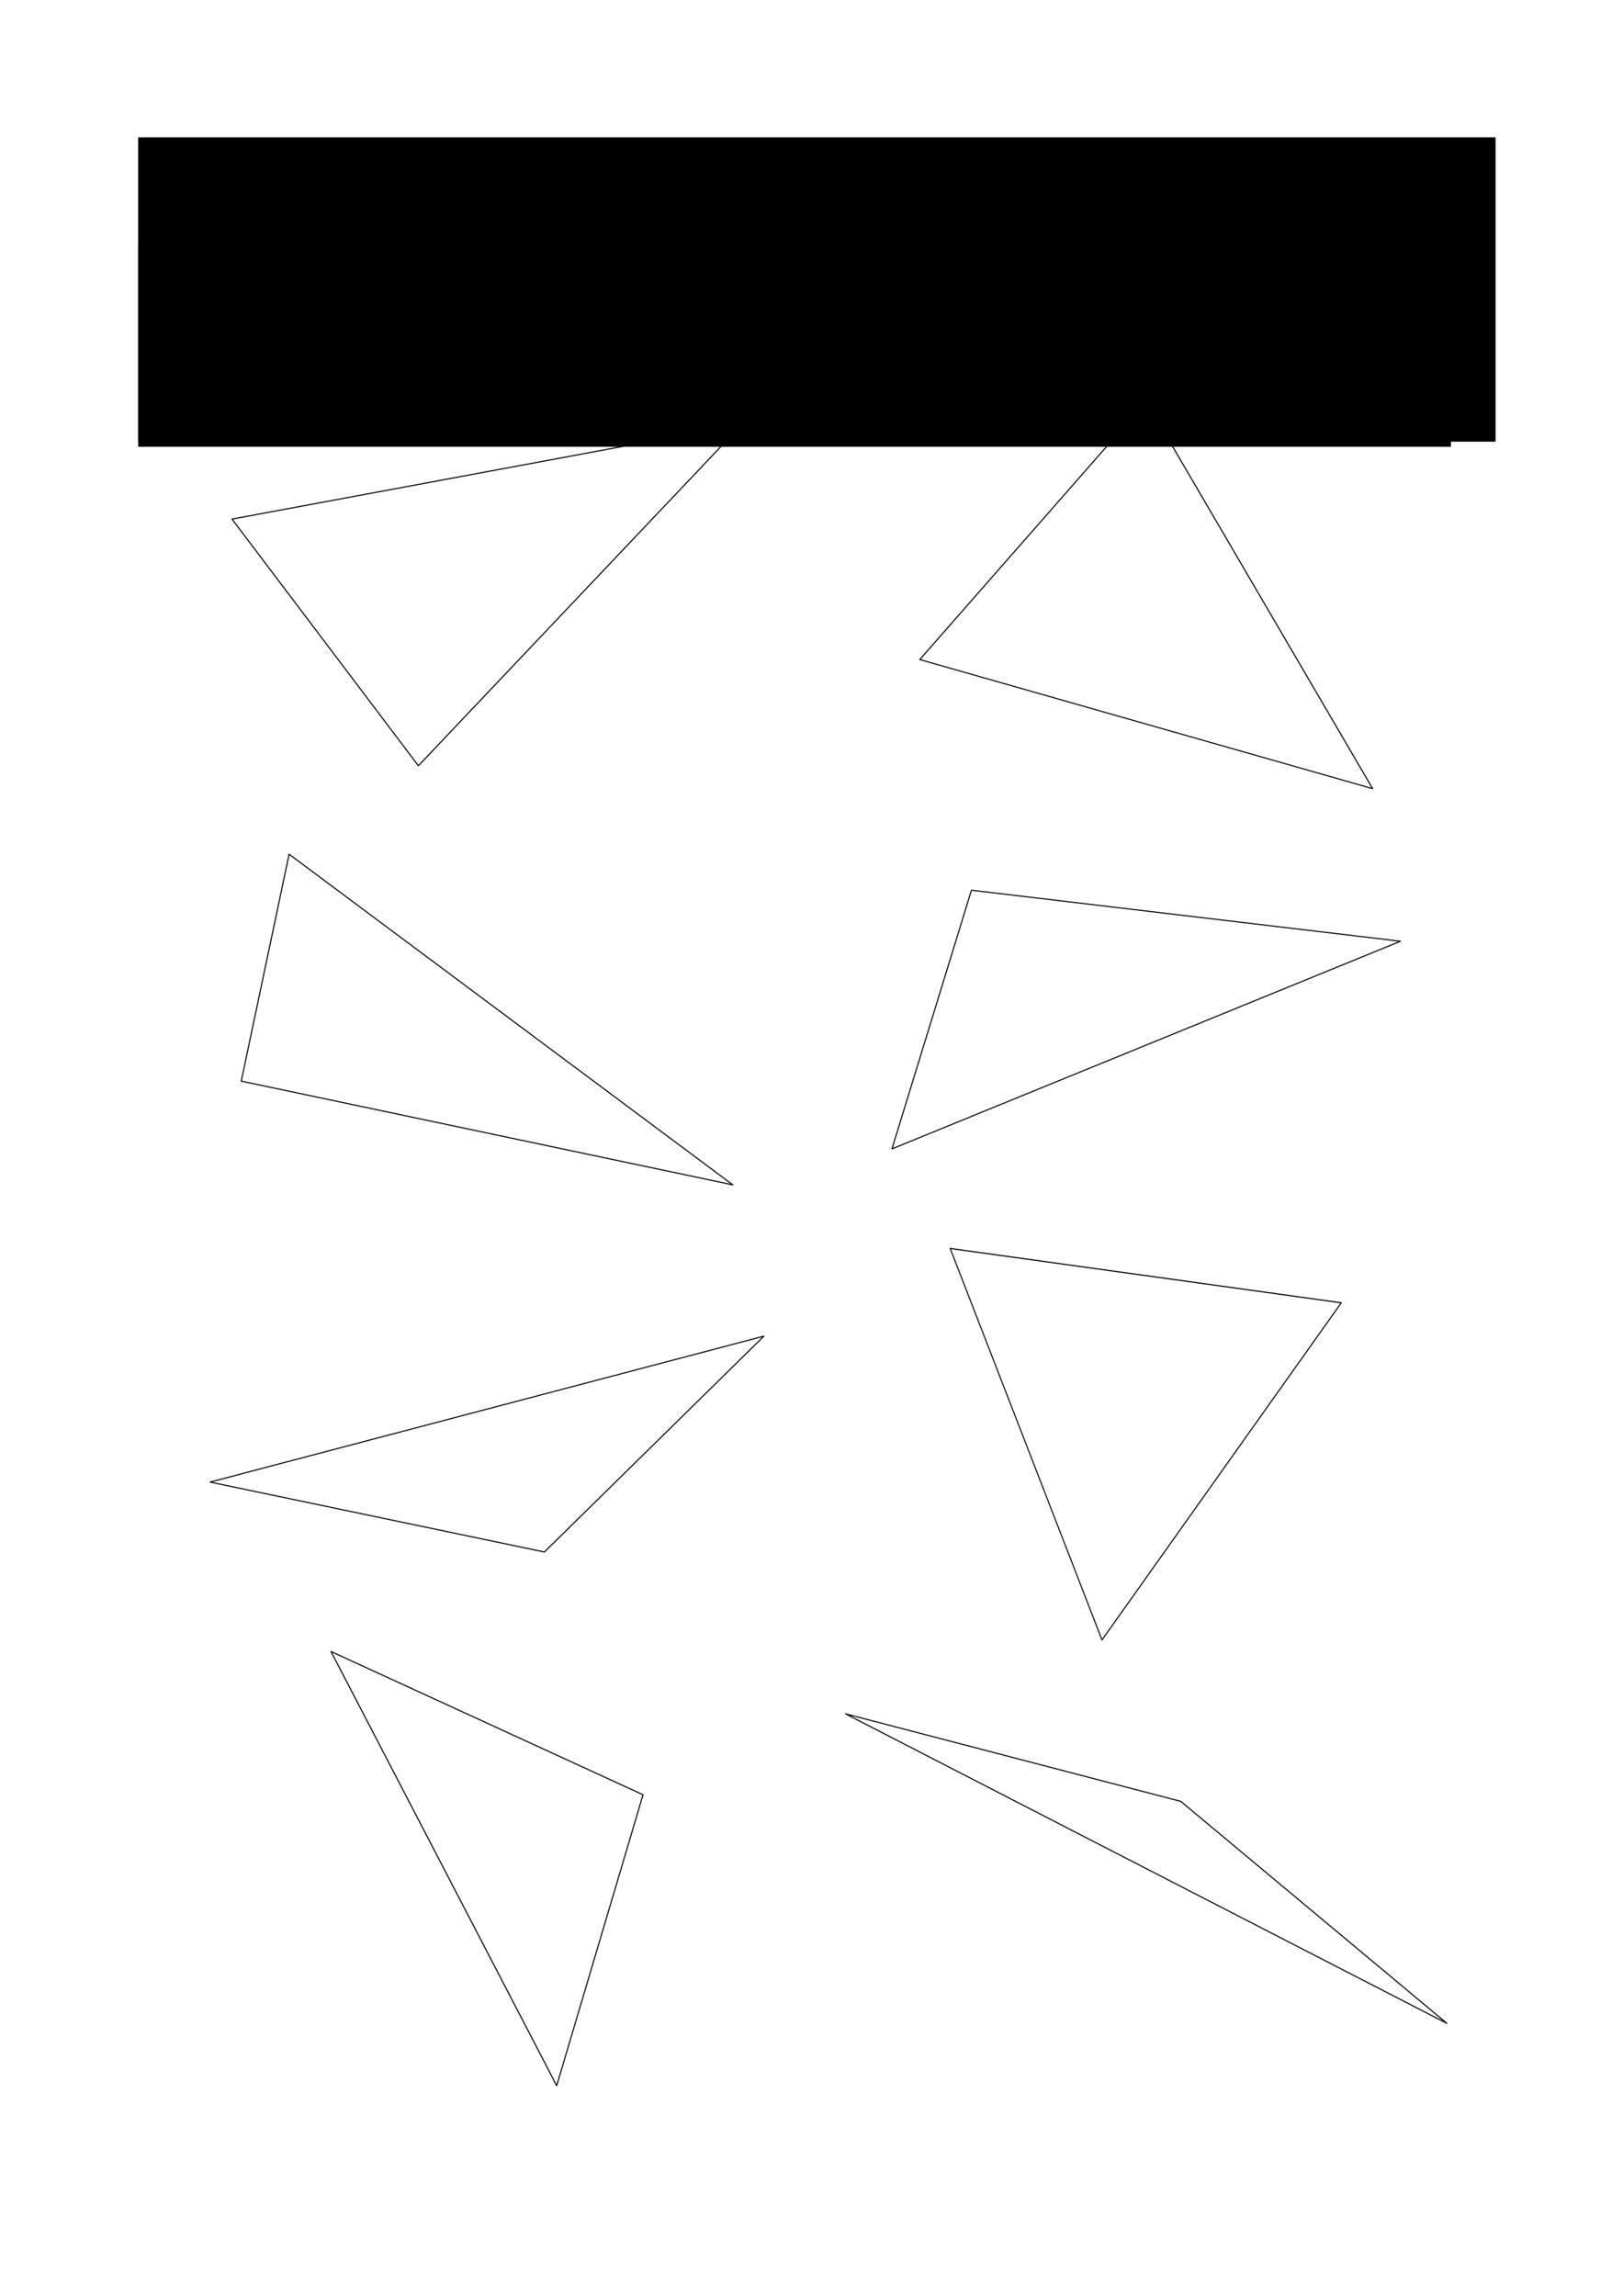 <?xml version="1.0" encoding="UTF-8" standalone="no"?>
<svg
   xmlns:dc="http://purl.org/dc/elements/1.1/"
   xmlns:cc="http://web.resource.org/cc/"
   xmlns:rdf="http://www.w3.org/1999/02/22-rdf-syntax-ns#"
   xmlns:svg="http://www.w3.org/2000/svg"
   xmlns="http://www.w3.org/2000/svg"
   xmlns:sodipodi="http://sodipodi.sourceforge.net/DTD/sodipodi-0.dtd"
   xmlns:inkscape="http://www.inkscape.org/namespaces/inkscape"
   version="1.0"
   baseProfile="full"
   x="0px"
   y="0px"
   width="744.094"
   height="1052.362"
   viewBox="0 0 465 374"
   id="svg2"
   sodipodi:version="0.32"
   inkscape:version="0.45.1"
   sodipodi:docname="Exercice GMO-PAV-16.svg"
   sodipodi:docbase="/Users/mondada/Desktop/geo/PAV"
   inkscape:output_extension="org.inkscape.output.svg.inkscape">
  <defs
     id="defs373" />
  <sodipodi:namedview
     inkscape:window-height="756"
     inkscape:window-width="1250"
     inkscape:pageshadow="2"
     inkscape:pageopacity="0.0"
     guidetolerance="10.0"
     gridtolerance="10.0"
     objecttolerance="10.0"
     borderopacity="1.0"
     bordercolor="#666666"
     pagecolor="#ffffff"
     id="base"
     inkscape:zoom="0.50000001"
     inkscape:cx="75.199522"
     inkscape:cy="618.95294"
     inkscape:window-x="0"
     inkscape:window-y="22"
     inkscape:current-layer="svg2"
     width="744.094px"
     height="1052.362px"
     showgrid="false"
     showguides="true"
     inkscape:guide-bbox="true"
     gridspacingx="1mm"
     gridspacingy="1mm"
     gridanglex="8.467mm"
     gridanglez="8.467mm"
     grid_units="mm"
     gridoriginx="0mm"
     gridoriginy="0mm"
     inkscape:grid-points="true"
     inkscape:grid-bbox="false" />
  <title
     id="title4" />
  <desc
     id="desc6">
    <Title
       id="Title8" />
    <Creator
       id="Creator10">FreeHEP Graphics2D Driver</Creator>
    <Producer
       id="Producer12">org.freehep.graphicsio.svg.SVGGraphics2D Revision: 9331 </Producer>
    <Source
       id="Source14" />
    <Date
       id="Date16">lundi 22 octobre 2007 13 h 12 CEST</Date>
  </desc>
<!-- default stroke -->  <flowRoot
     xml:space="preserve"
     id="flowRoot2925"
     transform="translate(12.984,7.42)"><flowRegion
       id="flowRegion2927"><rect
         id="rect2929"
         width="388.916"
         height="87.181"
         x="26.587"
         y="-109.906" /></flowRegion><flowPara
       id="flowPara2326"
       style="font-size:12px;font-weight:bold">Exercice GMO-PAV-16</flowPara></flowRoot>  <flowRoot
     xml:space="preserve"
     id="flowRoot4537"
     transform="translate(13.016,37.468)"
     style="stroke-width:0.312;stroke-linecap:round;stroke-linejoin:round;stroke-miterlimit:4;stroke-dasharray:none"><flowRegion
       id="flowRegion4539"><rect
         id="rect4541"
         width="376.098"
         height="58.605"
         x="26.587"
         y="-109.906"
         style="stroke-width:0.312;stroke-linecap:round;stroke-linejoin:round;stroke-miterlimit:4;stroke-dasharray:none" /></flowRegion><flowPara
       style="font-size:8px;stroke-width:0.312;stroke-linecap:round;stroke-linejoin:round;stroke-miterlimit:4;stroke-dasharray:none"
       id="flowPara18678">Pour chaque triangle ci-dessous, dessine les hauteurs relatives aux trois bases. Indique sur le dessin les angles droits qu'elles forment avec leurs bases relatives.  </flowPara></flowRoot>  <path
     style="fill:none;fill-rule:evenodd;stroke:#000000;stroke-width:0.312;stroke-linecap:round;stroke-linejoin:round;stroke-miterlimit:4;stroke-dasharray:none;stroke-opacity:1"
     d="M 66.471,6.87 L 119.87,77.534 L 212.596,-20.29 L 66.471,6.87 z "
     id="path2171" />
  <path
     style="fill:none;fill-rule:evenodd;stroke:#000000;stroke-width:0.312;stroke-linecap:round;stroke-linejoin:round;stroke-miterlimit:4;stroke-dasharray:none;stroke-opacity:1"
     d="M 328.395,-26.845 L 263.524,47.111 L 393.267,84.089 L 328.395,-26.845 z "
     id="path2173" />
  <path
     style="fill:none;fill-rule:evenodd;stroke:#000000;stroke-width:0.312;stroke-linecap:round;stroke-linejoin:round;stroke-miterlimit:4;stroke-dasharray:none;stroke-opacity:1"
     d="M 82.831,102.877 L 69.119,167.875 L 209.948,197.584 L 82.831,102.877 z "
     id="path2175" />
  <path
     sodipodi:type="star"
     style="fill:none;fill-opacity:1;fill-rule:nonzero;stroke:#000000;stroke-width:0.437;stroke-linecap:round;stroke-linejoin:round;stroke-miterlimit:4;stroke-dasharray:none;stroke-dashoffset:0;stroke-opacity:1"
     id="path2177"
     sodipodi:sides="3"
     sodipodi:cx="376.42856"
     sodipodi:cy="216.89285"
     sodipodi:r1="94.667831"
     sodipodi:r2="47.333916"
     sodipodi:arg1="-2.4895696"
     sodipodi:arg2="-1.4423721"
     inkscape:flatsided="true"
     inkscape:rounded="0"
     inkscape:randomized="0"
     d="M 301.181,159.449 L 463.8,180.449 L 364.304,310.781 L 301.181,159.449 z "
     transform="matrix(0.689,0,0,0.741,64.723,97.653)" />
  <path
     style="fill:none;fill-rule:evenodd;stroke:#000000;stroke-width:0.312;stroke-linecap:round;stroke-linejoin:round;stroke-miterlimit:4;stroke-dasharray:none;stroke-opacity:1"
     d="M 60.202,282.726 L 155.967,302.755 L 218.866,240.923 L 60.202,282.726 z "
     id="path2179" />
  <path
     style="fill:none;fill-rule:evenodd;stroke:#000000;stroke-width:0.312;stroke-linecap:round;stroke-linejoin:round;stroke-miterlimit:4;stroke-dasharray:none;stroke-opacity:1"
     d="M 94.836,331.259 L 184.232,372.294 L 159.496,455.637 L 94.836,331.259 z "
     id="path2181" />
  <path
     style="fill:none;fill-rule:evenodd;stroke:#000000;stroke-width:0.312;stroke-linecap:round;stroke-linejoin:round;stroke-miterlimit:4;stroke-dasharray:none;stroke-opacity:1"
     d="M 278.321,113.191 L 401.238,127.803 L 255.553,187.271 L 278.321,113.191 z "
     id="path2185" />
  <path
     style="fill:none;fill-rule:evenodd;stroke:#000000;stroke-width:0.312;stroke-linecap:round;stroke-linejoin:round;stroke-miterlimit:4;stroke-dasharray:none;stroke-opacity:1"
     d="M 242.246,349.111 L 338.3,374.186 L 414.545,437.784 L 242.246,349.111 z "
     id="path2187" />
</svg>
<!-- bounding box -->
